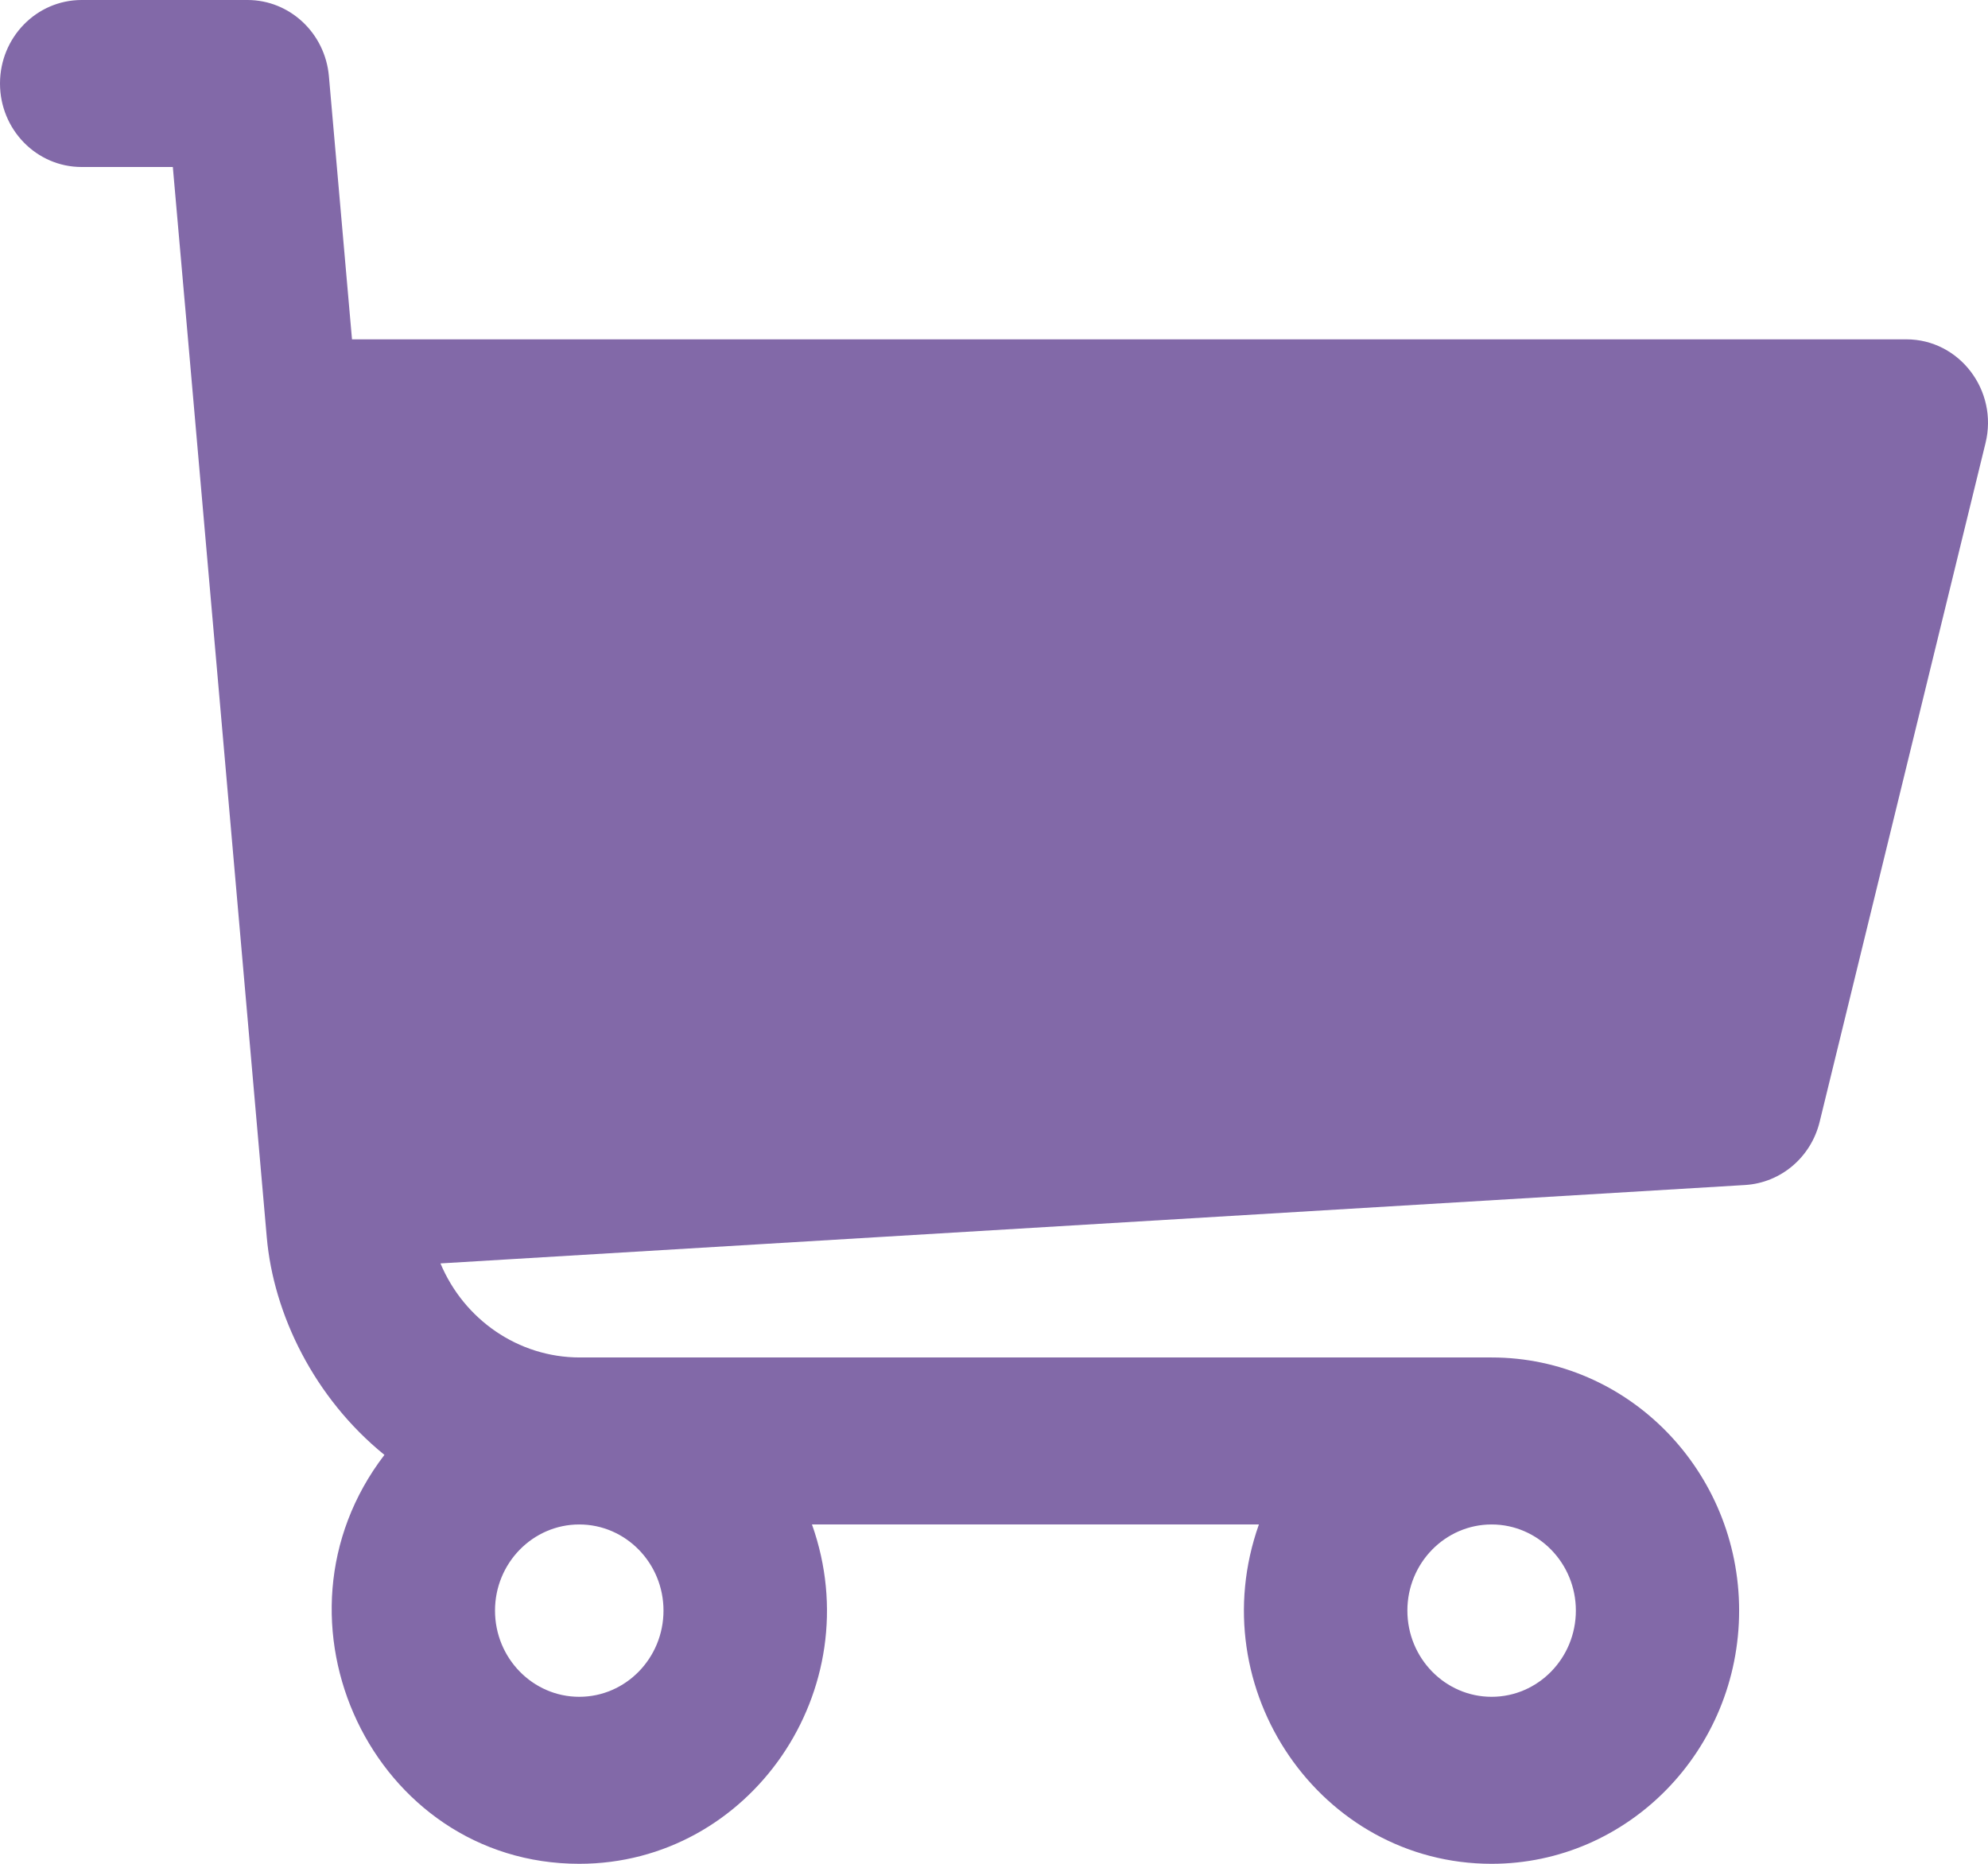 <svg width="16" height="15" viewBox="0 0 16 15" fill="none" xmlns="http://www.w3.org/2000/svg">
<path d="M15.343 2.731H2.833L2.647 0.612C2.616 0.266 2.332 0 1.992 0H0.657C0.294 0 0 0.301 0 0.672C0 1.043 0.294 1.344 0.657 1.344H1.391C1.793 5.917 0.756 -5.902 2.147 9.957C2.201 10.577 2.529 11.251 3.094 11.709C2.075 13.039 3.006 15 4.662 15C6.037 15 7.007 13.597 6.535 12.269H10.132C9.661 13.596 10.629 15 12.005 15C13.104 15 13.997 14.086 13.997 12.962C13.997 11.839 13.104 10.925 12.005 10.925H4.667C4.168 10.925 3.733 10.617 3.545 10.168L14.046 9.537C14.333 9.519 14.575 9.314 14.645 9.029L15.98 3.566C16.084 3.143 15.77 2.731 15.343 2.731ZM4.662 13.656C4.288 13.656 3.984 13.345 3.984 12.962C3.984 12.58 4.288 12.269 4.662 12.269C5.036 12.269 5.34 12.58 5.34 12.962C5.34 13.345 5.036 13.656 4.662 13.656ZM12.005 13.656C11.631 13.656 11.327 13.345 11.327 12.962C11.327 12.58 11.631 12.269 12.005 12.269C12.379 12.269 12.683 12.58 12.683 12.962C12.683 13.345 12.379 13.656 12.005 13.656Z" fill="#8269A8"/>
</svg>

